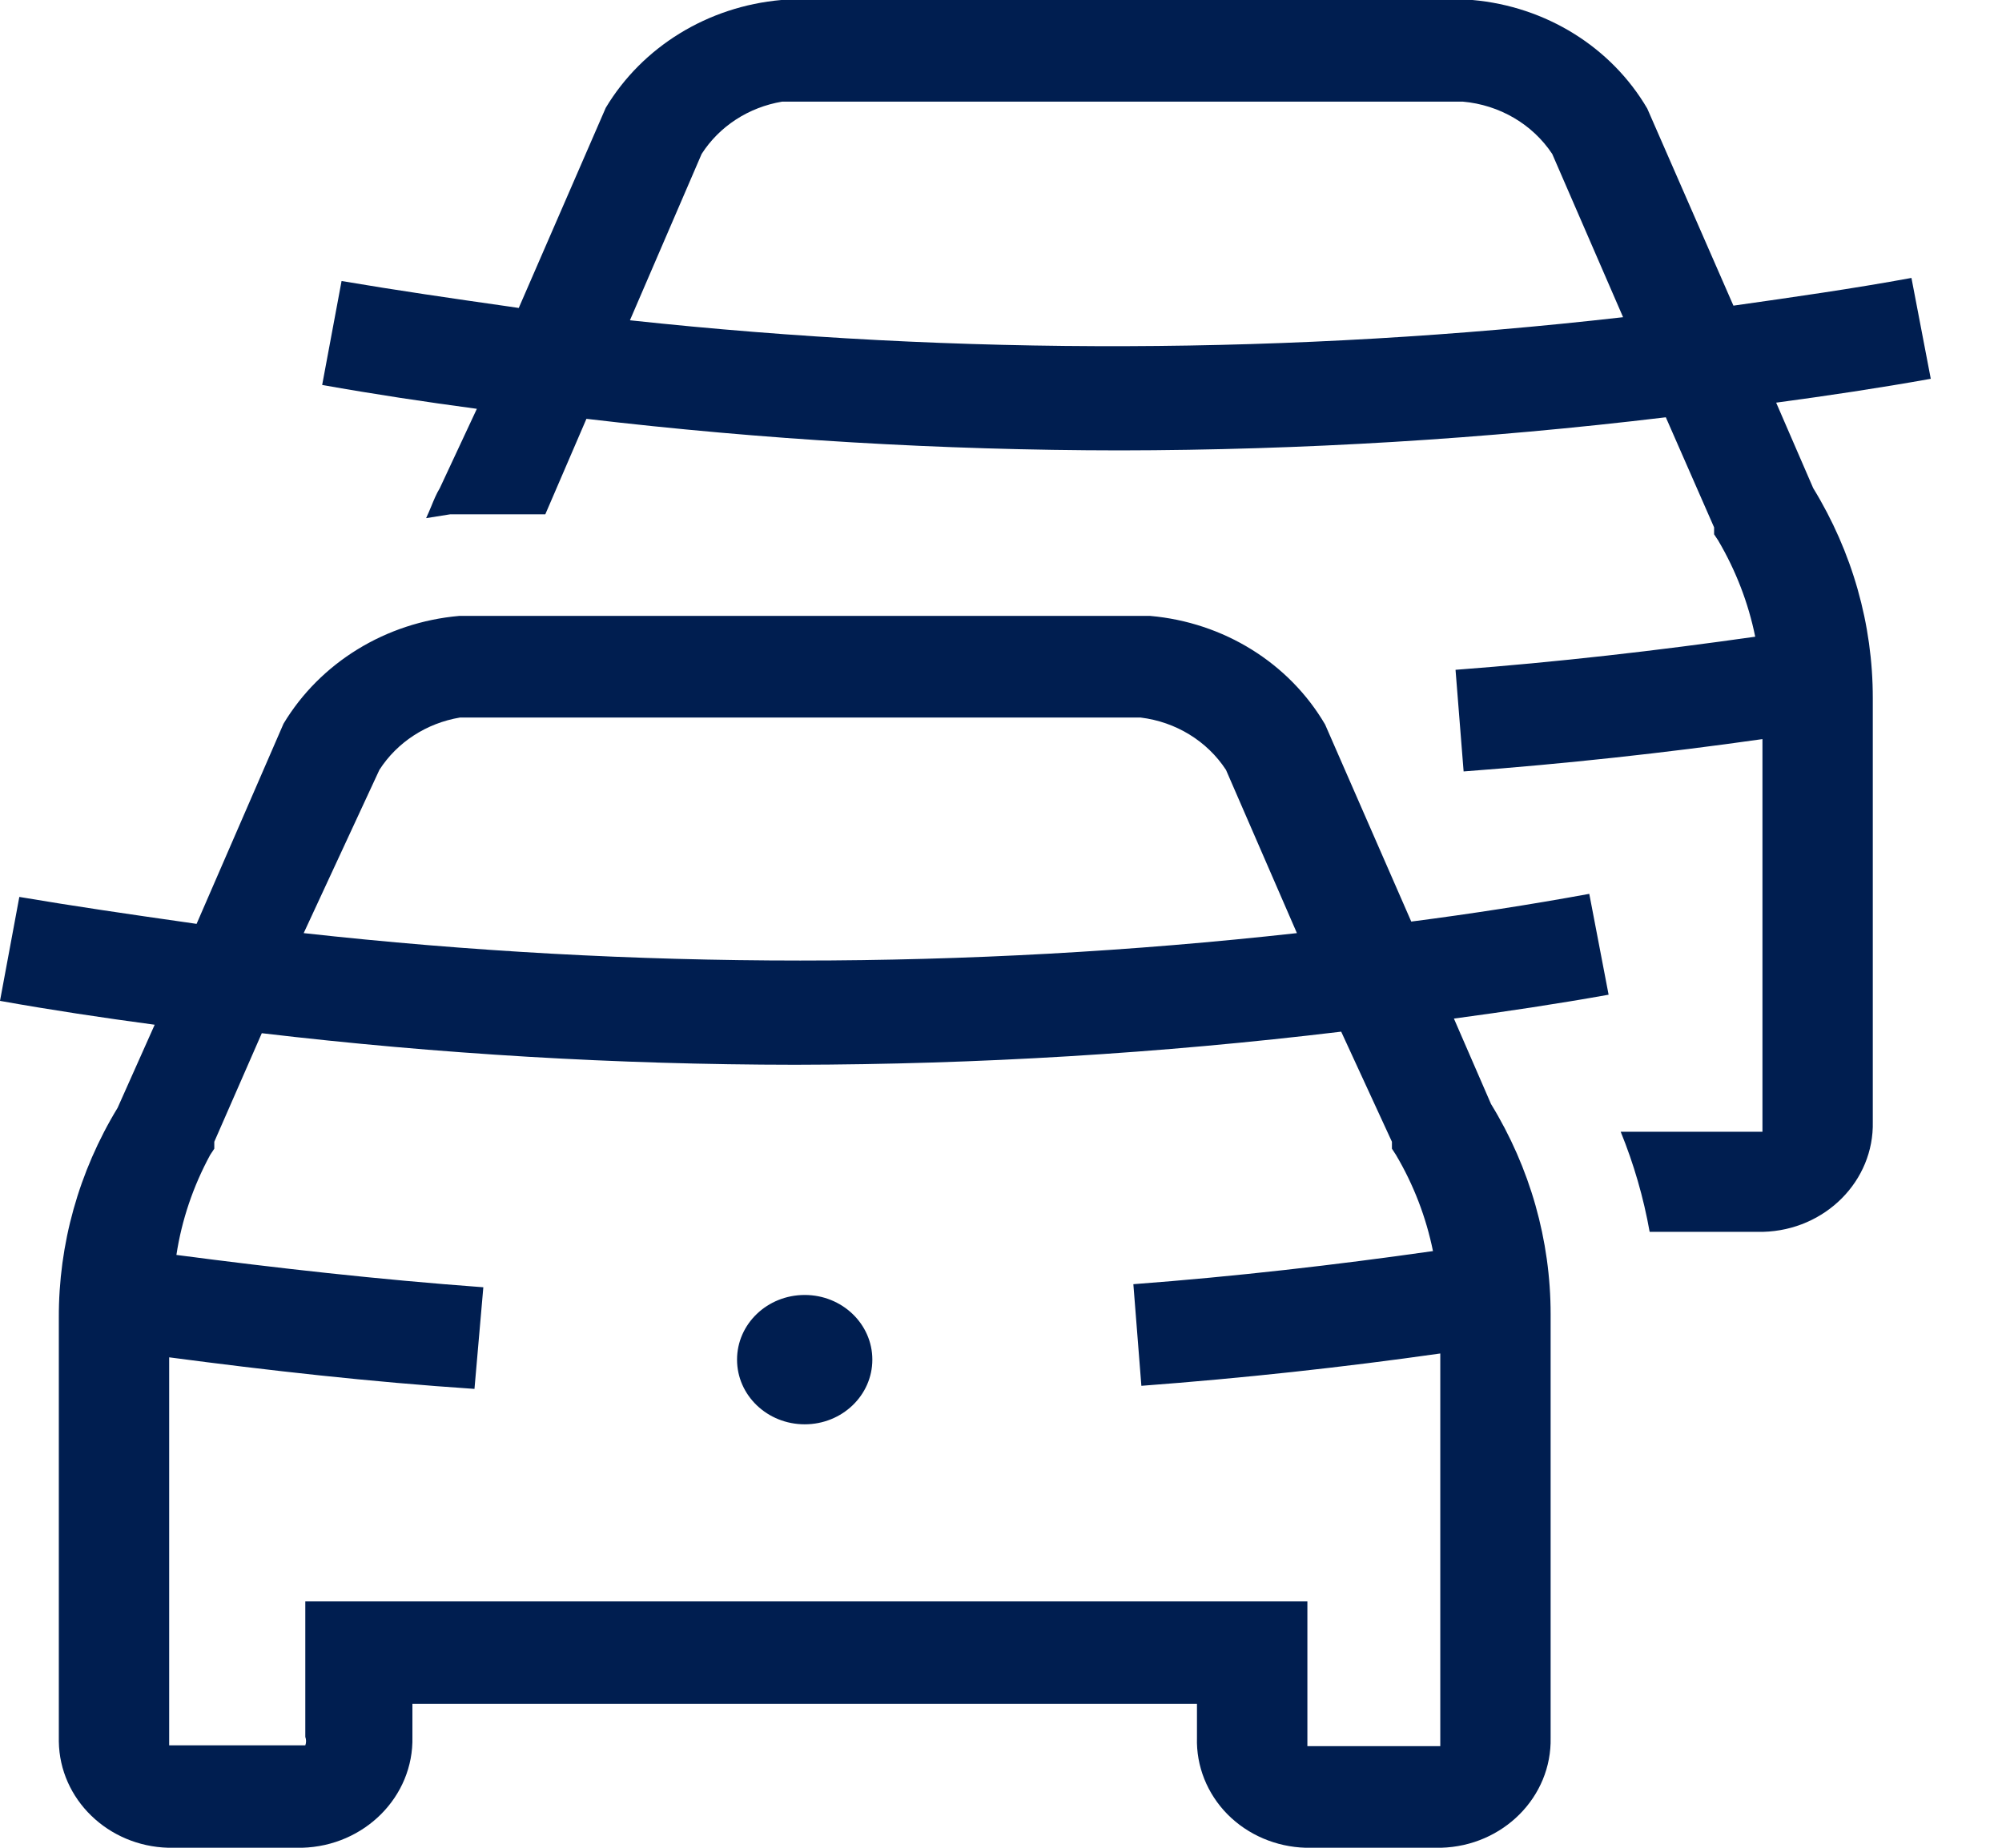 <svg width="26" height="24" viewBox="0 0 26 24" fill="none" xmlns="http://www.w3.org/2000/svg">
<path fill-rule="evenodd" clip-rule="evenodd" d="M25.075 4.92C24.406 5.04 23.736 5.14 23.067 5.23L23.548 6.34C24.055 7.168 24.323 8.11 24.322 9.07V14.57C24.34 15.339 23.704 15.978 22.899 16H21.424C21.345 15.556 21.219 15.12 21.048 14.7H22.889V14.6V9.6C21.623 9.78 20.337 9.92 19.008 10.02L18.903 8.7C20.232 8.6 21.529 8.45 22.795 8.27C22.706 7.831 22.543 7.409 22.314 7.02L22.261 6.94V6.85L21.634 5.42C19.281 5.703 16.912 5.847 14.541 5.85C12.226 5.848 9.913 5.711 7.616 5.44L7.082 6.68H5.848L5.534 6.73C5.558 6.68 5.579 6.628 5.601 6.576L5.601 6.576C5.634 6.495 5.667 6.414 5.712 6.34L6.193 5.31C5.523 5.22 4.854 5.12 4.184 5L4.436 3.65C5.149 3.771 5.872 3.876 6.587 3.978L6.737 4L7.867 1.4C8.343 0.606 9.194 0.084 10.147 0H19.123C20.076 0.084 20.925 0.611 21.393 1.41L22.512 3.97C23.287 3.86 24.061 3.75 24.824 3.61L25.075 4.92ZM9.112 2L8.181 4.16C12.467 4.622 16.796 4.608 21.079 4.12L20.159 2C19.903 1.613 19.474 1.362 18.997 1.32H10.158C9.723 1.393 9.342 1.64 9.112 2ZM9.572 17.66C9.572 18.124 9.965 18.5 10.451 18.5C10.936 18.5 11.329 18.124 11.329 17.66C11.329 17.196 10.936 16.82 10.451 16.82C9.965 16.82 9.572 17.196 9.572 17.66ZM18.328 11.97C19.102 11.87 19.876 11.75 20.64 11.61L20.891 12.92C20.221 13.04 19.552 13.14 18.882 13.23L19.364 14.34C19.871 15.168 20.138 16.11 20.138 17.07V22.57C20.155 23.34 19.52 23.978 18.715 24H16.957C16.572 23.989 16.206 23.833 15.941 23.565C15.677 23.297 15.534 22.939 15.545 22.57V22.13H5.356V22.56C5.374 23.335 4.734 23.978 3.923 24H2.186C1.402 23.979 0.775 23.37 0.764 22.62V17.12C0.76 16.161 1.023 15.219 1.527 14.39L2.009 13.31C1.339 13.22 0.67 13.12 0 13L0.251 11.65C0.965 11.771 1.688 11.876 2.402 11.978L2.403 11.978L2.553 12L3.682 9.4C4.159 8.606 5.01 8.084 5.963 8H14.938C15.892 8.084 16.741 8.611 17.209 9.41L18.328 11.97ZM18.077 14.92V14.83L17.418 13.4C15.065 13.683 12.696 13.826 10.325 13.83C8.01 13.828 5.697 13.691 3.4 13.42L2.783 14.83V14.92L2.73 15C2.509 15.407 2.36 15.846 2.291 16.3C3.588 16.47 4.917 16.62 6.277 16.72L6.162 18.04C4.812 17.95 3.484 17.8 2.197 17.63V22.57V22.67H3.965C3.978 22.634 3.978 22.596 3.965 22.56V20.8H16.979V22.58V22.68H18.705V22.58V17.58C17.439 17.76 16.152 17.9 14.823 18L14.719 16.68C16.047 16.58 17.345 16.43 18.61 16.25C18.521 15.811 18.359 15.389 18.129 15L18.077 14.92ZM4.927 10C5.158 9.64 5.539 9.393 5.973 9.32H14.813C15.271 9.376 15.678 9.626 15.922 10L16.843 12.12C12.557 12.595 8.229 12.595 3.944 12.12L4.927 10Z" fill="#001E50"/>
</svg>
